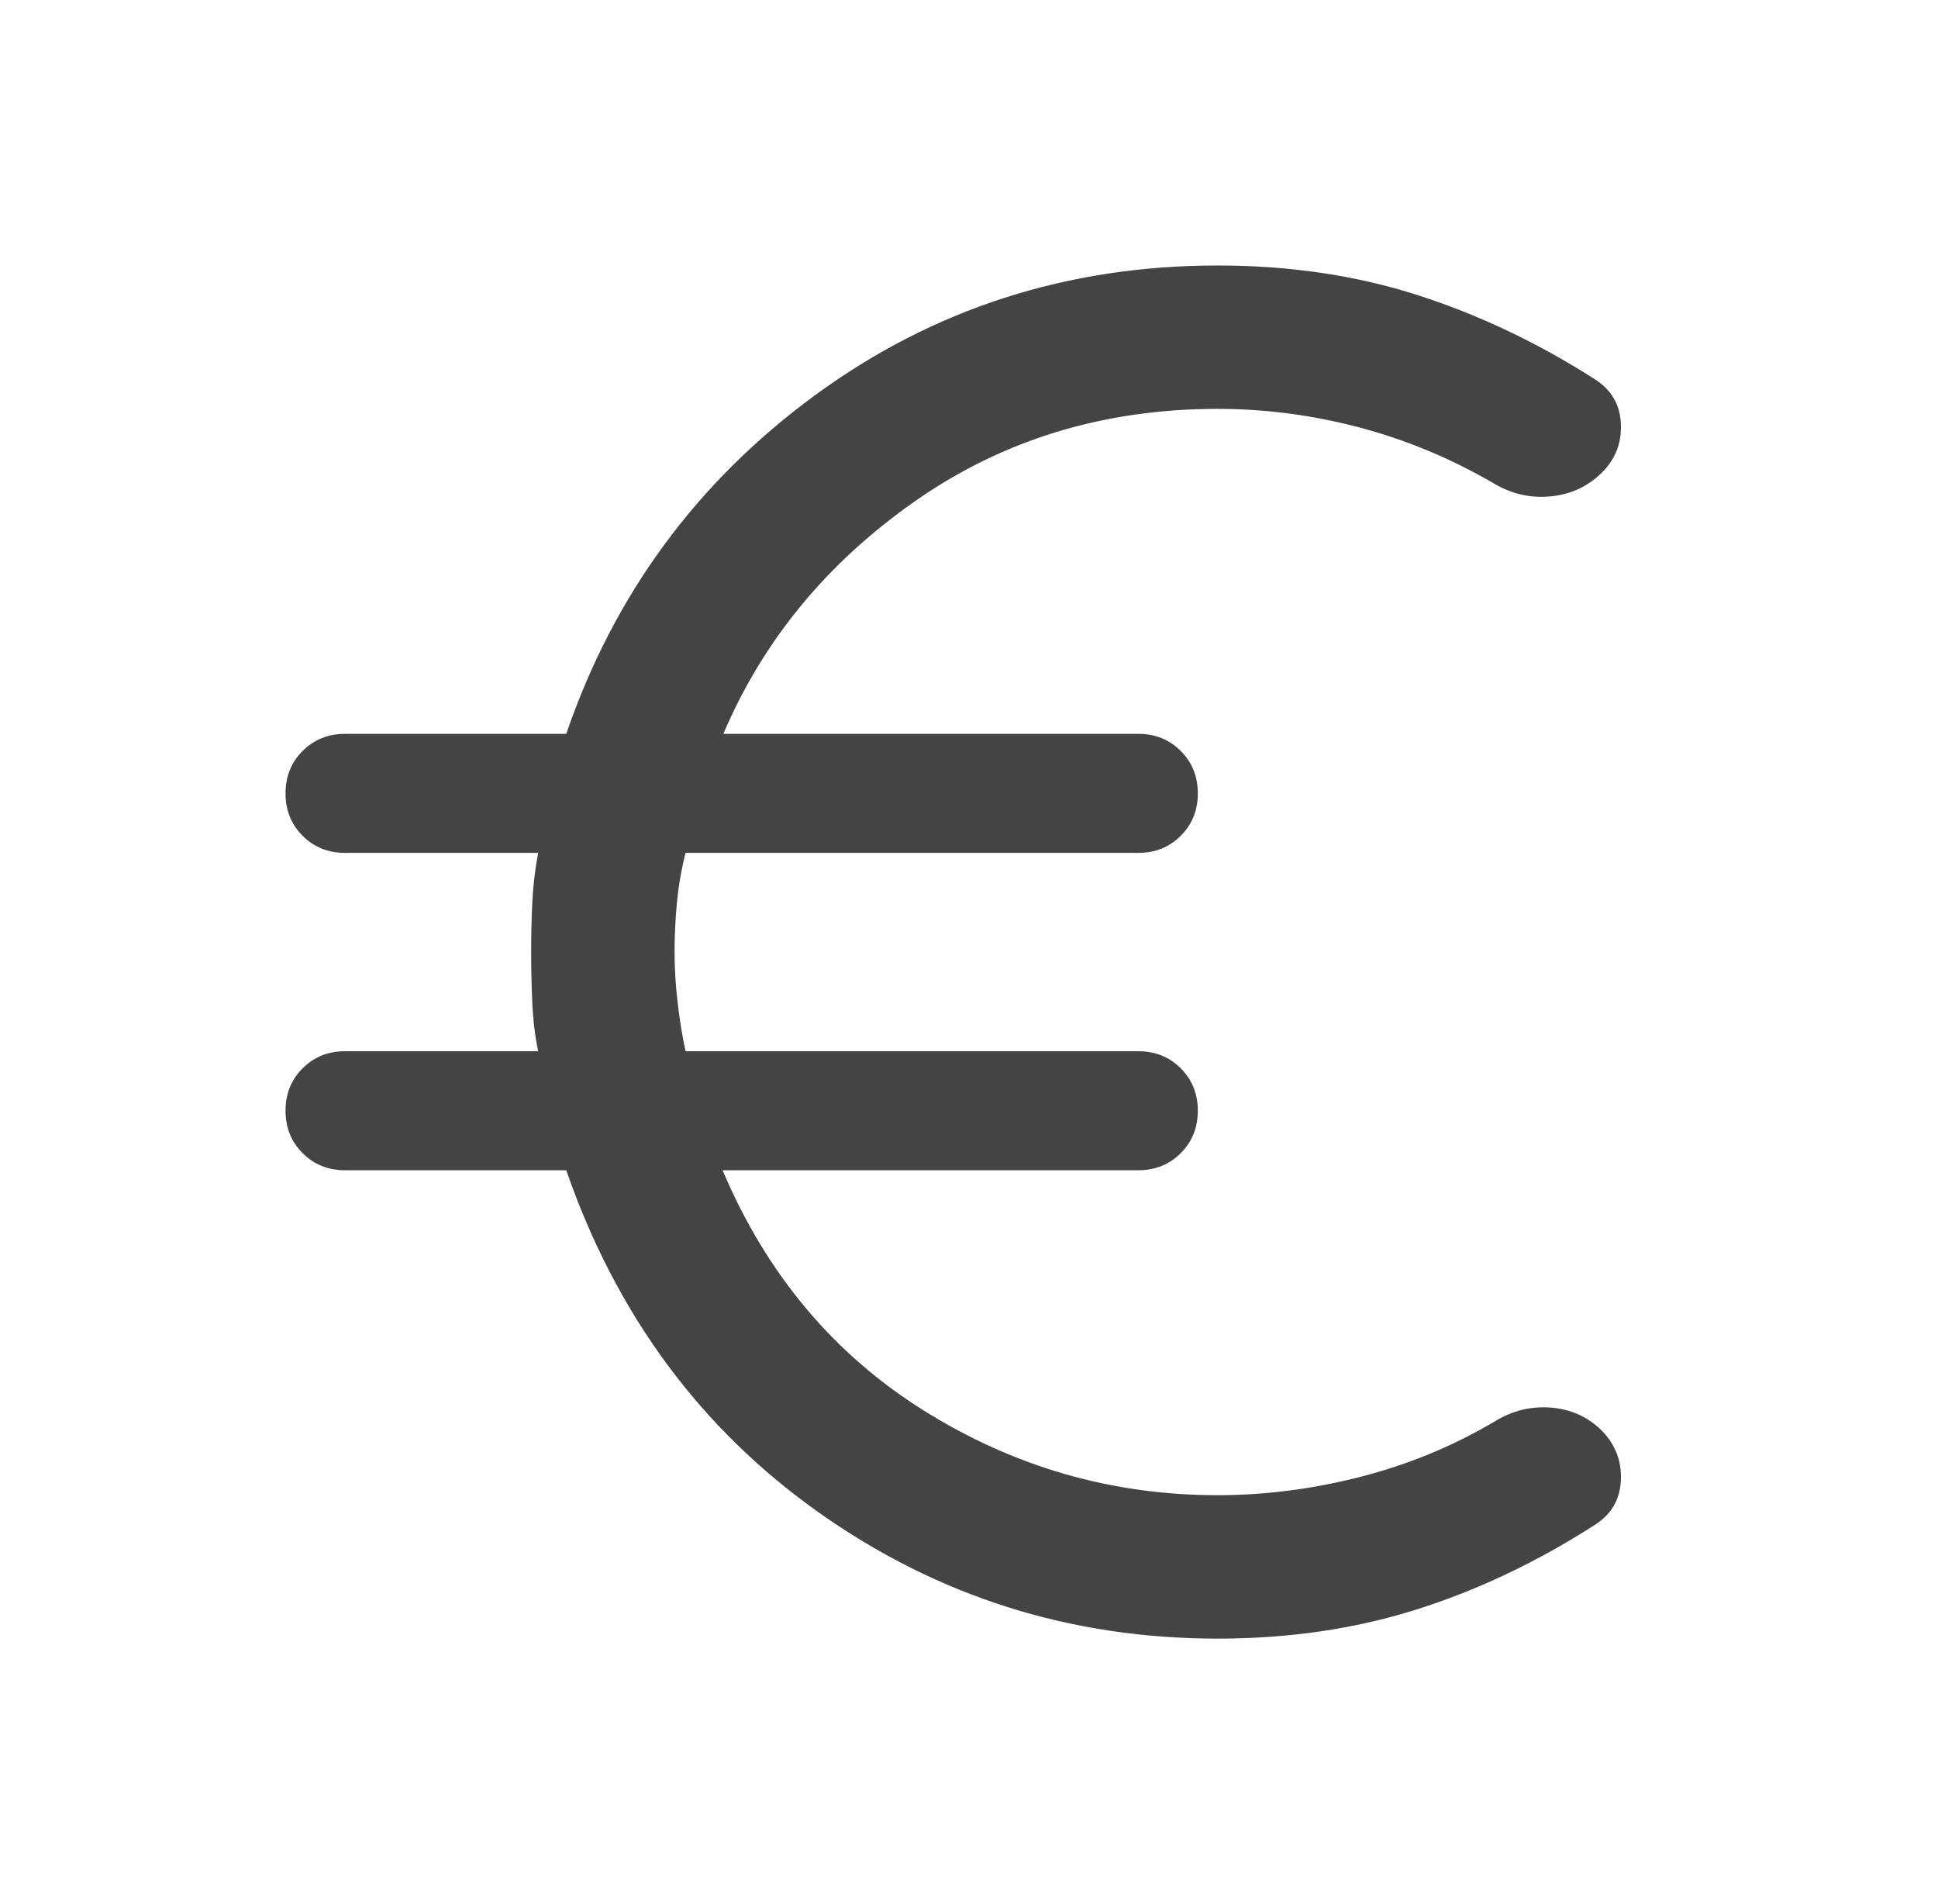 <svg width="57" height="56" viewBox="0 0 57 56" fill="none" xmlns="http://www.w3.org/2000/svg">
<path d="M35.814 48.192C31.494 48.192 27.591 46.96 24.103 44.497C20.614 42.034 18.131 38.673 16.654 34.417H10.148C9.651 34.417 9.235 34.249 8.9 33.914C8.565 33.579 8.398 33.163 8.398 32.667C8.398 32.17 8.565 31.754 8.9 31.419C9.235 31.084 9.651 30.917 10.148 30.917H15.828C15.736 30.474 15.678 29.995 15.655 29.481C15.633 28.966 15.622 28.472 15.622 28C15.622 27.527 15.633 27.045 15.655 26.553C15.678 26.061 15.736 25.571 15.828 25.083H10.148C9.651 25.083 9.235 24.916 8.9 24.58C8.565 24.246 8.398 23.83 8.398 23.333C8.398 22.837 8.565 22.421 8.9 22.086C9.235 21.751 9.651 21.583 10.148 21.583H16.654C18.057 17.491 20.495 14.172 23.968 11.626C27.441 9.081 31.39 7.808 35.814 7.808C37.911 7.808 39.861 8.095 41.663 8.669C43.465 9.244 45.215 10.072 46.91 11.155C47.392 11.463 47.647 11.898 47.673 12.459C47.7 13.02 47.516 13.497 47.122 13.892C46.712 14.302 46.211 14.537 45.618 14.597C45.026 14.657 44.47 14.533 43.949 14.225C42.687 13.488 41.367 12.938 39.989 12.573C38.612 12.208 37.22 12.025 35.814 12.025C32.464 12.025 29.495 12.931 26.909 14.742C24.323 16.554 22.445 18.834 21.275 21.583H33.481C33.977 21.583 34.393 21.751 34.728 22.086C35.063 22.421 35.23 22.837 35.23 23.333C35.23 23.83 35.063 24.246 34.728 24.58C34.393 24.916 33.977 25.083 33.481 25.083H20.163C20.04 25.571 19.955 26.061 19.909 26.553C19.863 27.045 19.84 27.527 19.84 28C19.84 28.472 19.87 28.97 19.931 29.492C19.993 30.014 20.07 30.489 20.163 30.917H33.481C33.977 30.917 34.393 31.084 34.728 31.419C35.063 31.754 35.23 32.17 35.23 32.667C35.23 33.163 35.063 33.579 34.728 33.914C34.393 34.249 33.977 34.417 33.481 34.417H21.253C22.542 37.465 24.514 39.82 27.167 41.482C29.82 43.144 32.703 43.974 35.814 43.974C37.205 43.974 38.604 43.794 40.012 43.434C41.419 43.073 42.732 42.532 43.949 41.812C44.47 41.488 45.026 41.351 45.618 41.398C46.211 41.446 46.712 41.675 47.122 42.085C47.516 42.495 47.7 42.98 47.673 43.541C47.647 44.102 47.392 44.537 46.91 44.845C45.199 45.943 43.443 46.775 41.641 47.342C39.838 47.909 37.896 48.192 35.814 48.192Z" fill="#444444"/>
</svg>

